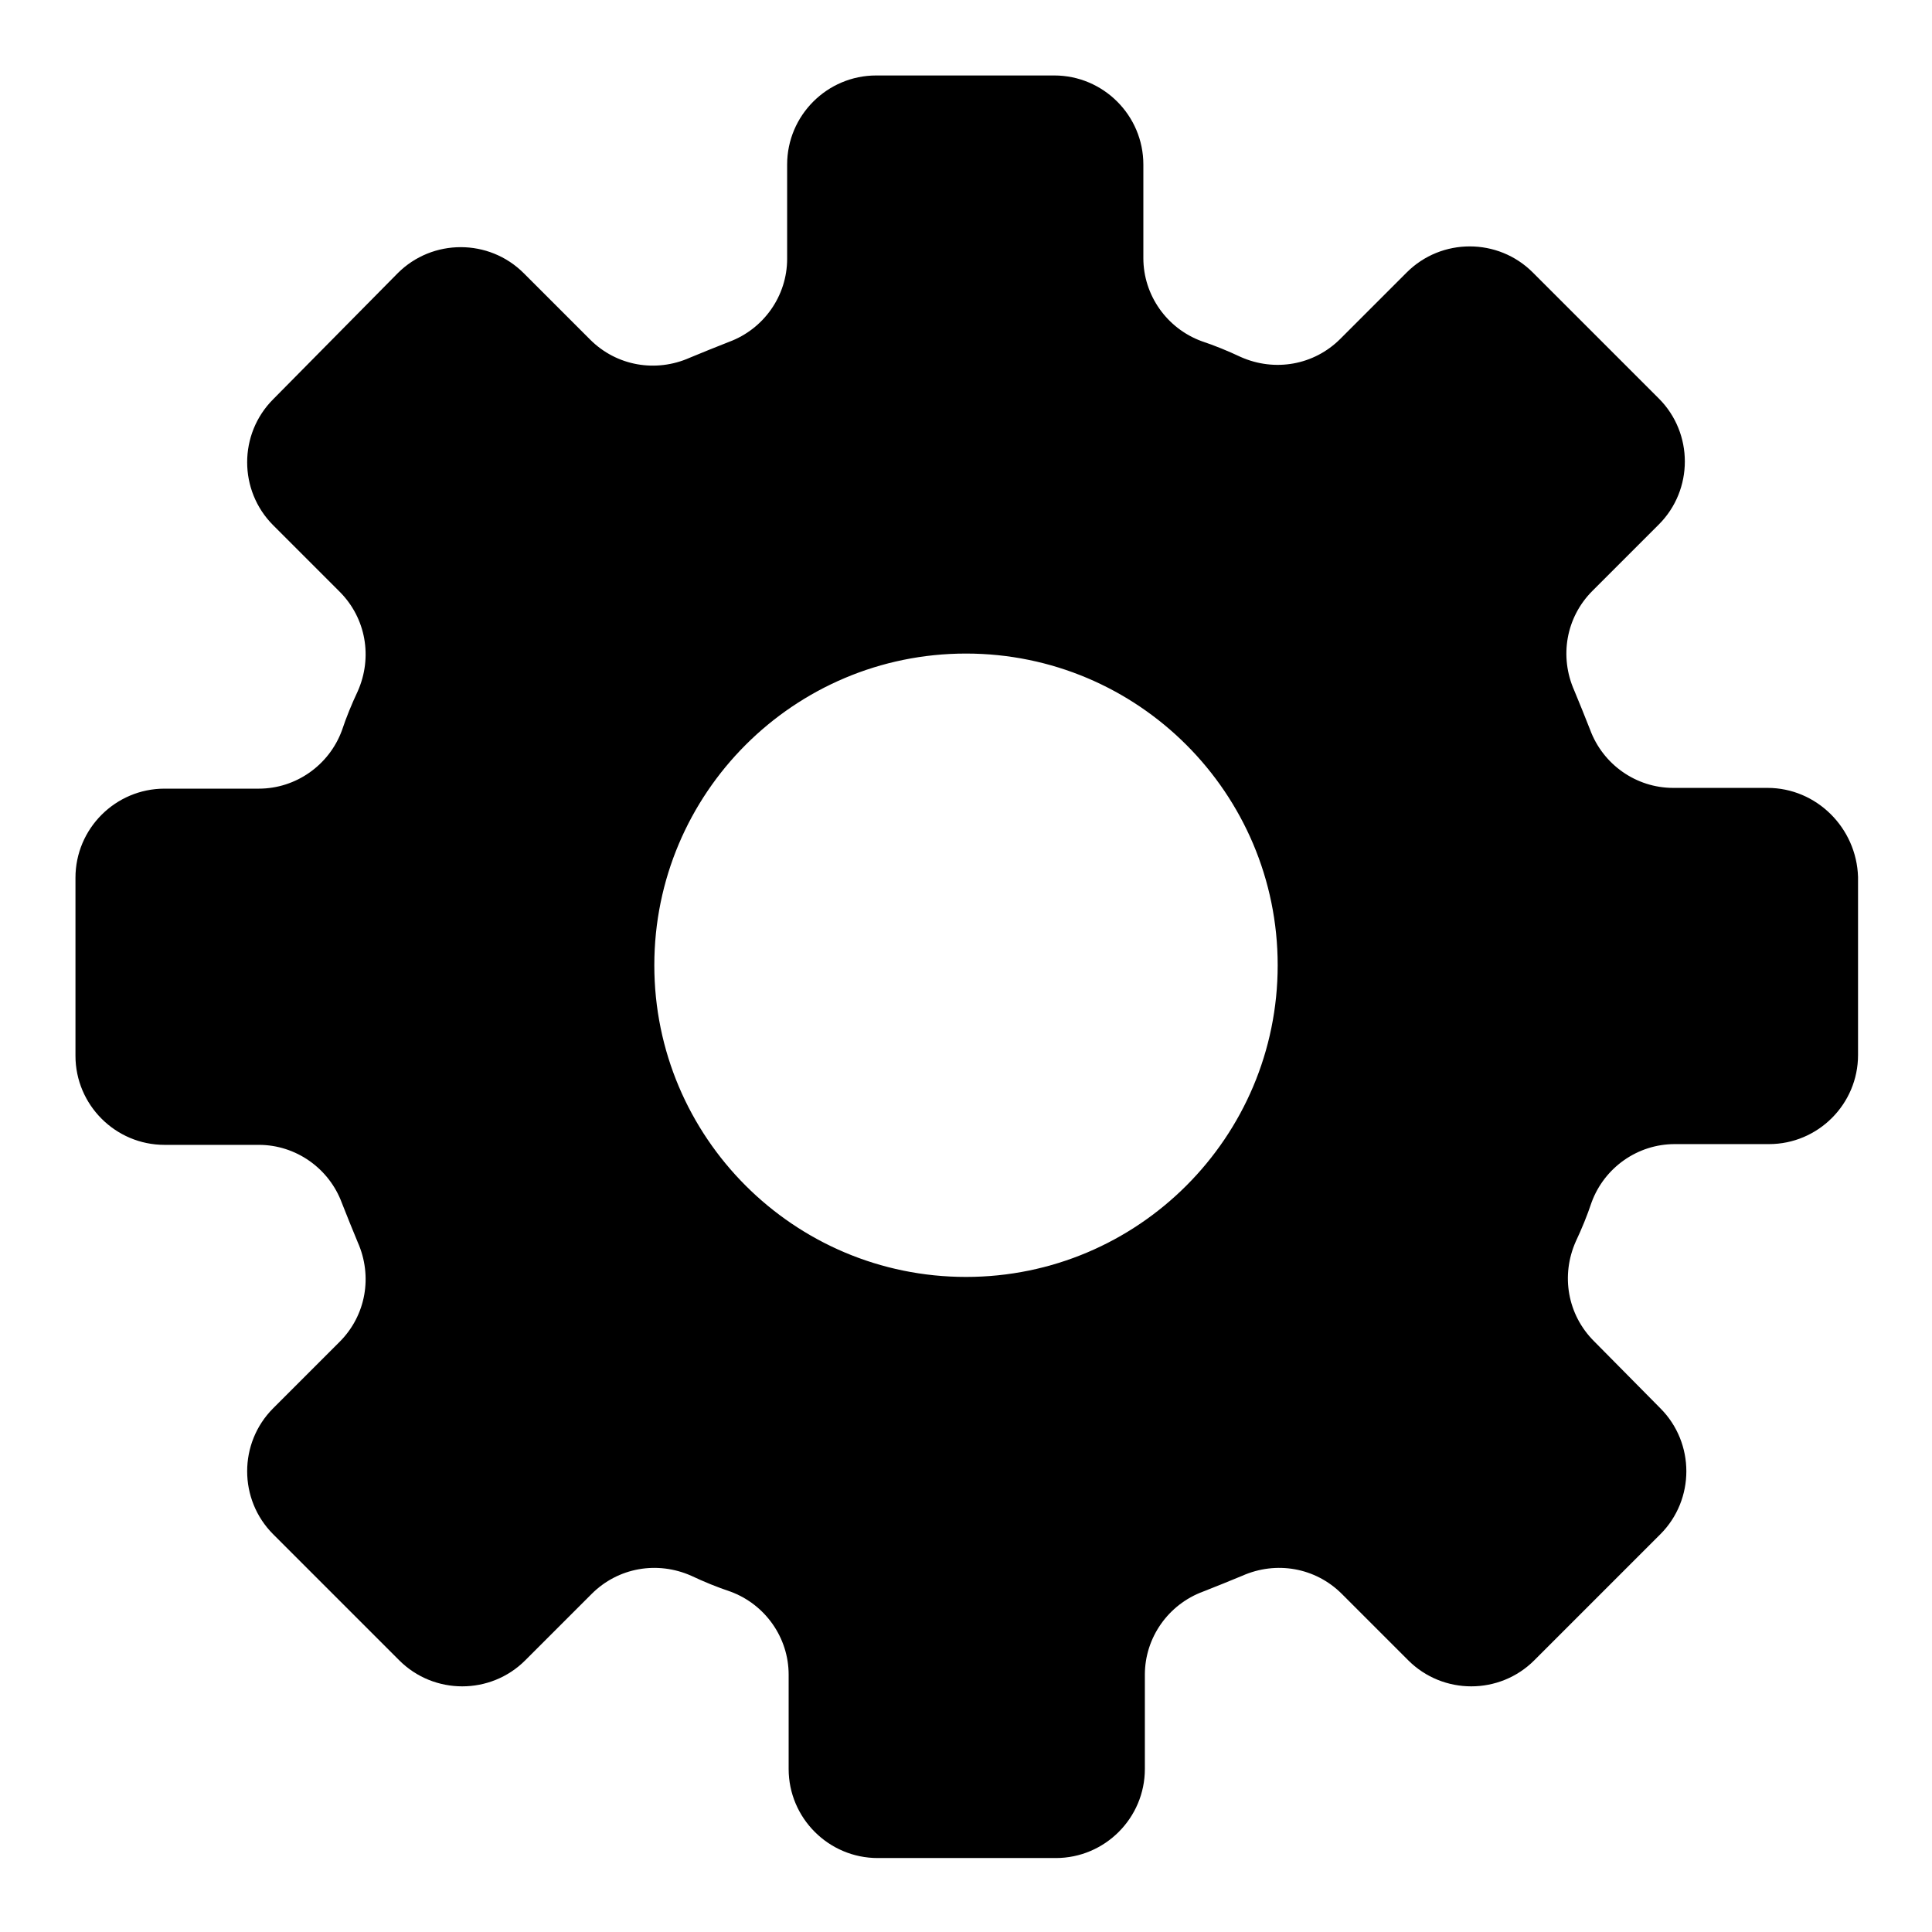 <?xml version="1.0" encoding="utf-8"?>
<!-- Svg Vector Icons : http://www.onlinewebfonts.com/icon -->
<!DOCTYPE svg PUBLIC "-//W3C//DTD SVG 1.1//EN" "http://www.w3.org/Graphics/SVG/1.1/DTD/svg11.dtd">
<svg version="1.1" xmlns="http://www.w3.org/2000/svg" xmlns:xlink="http://www.w3.org/1999/xlink" x="0px" y="0px" viewBox="0 0 256 256" enable-background="new 0 0 256 256" xml:space="preserve">
<g> <path fill="#000000" d="M234.2,104.4h-12.5c-4.9,0-9.3-3.1-11-7.7c-0.7-1.8-1.4-3.5-2.1-5.2c-2-4.5-1.1-9.7,2.4-13.2l8.8-8.8 c4.6-4.6,4.6-12.1,0-16.7l-16.7-16.7c-4.6-4.6-12.1-4.6-16.7,0l-8.8,8.8c-3.5,3.5-8.7,4.4-13.2,2.4c-1.7-0.8-3.4-1.5-5.2-2.1 c-4.6-1.7-7.7-6.1-7.7-11V21.8c0-6.5-5.3-11.8-11.8-11.8h-23.6c-6.5,0-11.8,5.3-11.8,11.8v12.5c0,4.9-3.1,9.3-7.7,11 c-1.8,0.7-3.5,1.4-5.2,2.1c-4.5,2-9.7,1.1-13.2-2.4l-8.8-8.8c-4.6-4.6-12.1-4.6-16.7,0L36.2,52.9c-4.6,4.6-4.6,12.1,0,16.7l8.8,8.8 c3.5,3.5,4.4,8.7,2.4,13.2c-0.8,1.7-1.5,3.4-2.1,5.2c-1.7,4.6-6.1,7.7-11,7.7H21.8c-6.5,0-11.8,5.3-11.8,11.8v23.6 c0,6.5,5.3,11.8,11.8,11.8h12.5c4.9,0,9.3,3.1,11,7.7c0.7,1.8,1.4,3.5,2.1,5.2c2,4.5,1.1,9.7-2.4,13.2l-8.8,8.8 c-4.6,4.6-4.6,12.1,0,16.7l16.7,16.7c4.6,4.6,12.1,4.6,16.7,0l8.8-8.8c3.5-3.5,8.7-4.4,13.2-2.4c1.7,0.8,3.4,1.5,5.2,2.1 c4.6,1.7,7.7,6.1,7.7,11v12.5c0,6.5,5.3,11.8,11.8,11.8h23.6c6.5,0,11.8-5.3,11.8-11.8v-12.5c0-4.9,3.1-9.3,7.7-11 c1.8-0.7,3.5-1.4,5.2-2.1c4.5-2,9.7-1.1,13.2,2.4l8.8,8.8c4.6,4.6,12.1,4.6,16.7,0l16.7-16.7c4.6-4.6,4.6-12.1,0-16.7l-8.8-8.9 c-3.5-3.5-4.4-8.7-2.4-13.2c0.8-1.7,1.5-3.4,2.1-5.2c1.7-4.6,6.1-7.7,11-7.7h12.5c6.5,0,11.8-5.3,11.8-11.8v-23.6 C246,109.7,240.7,104.4,234.2,104.4L234.2,104.4z M128,169.2c-22.8,0-41.3-18.5-41.3-41.3s18.5-41.3,41.3-41.3s41.3,18.5,41.3,41.3 S150.8,169.2,128,169.2z"/></g>
</svg>
